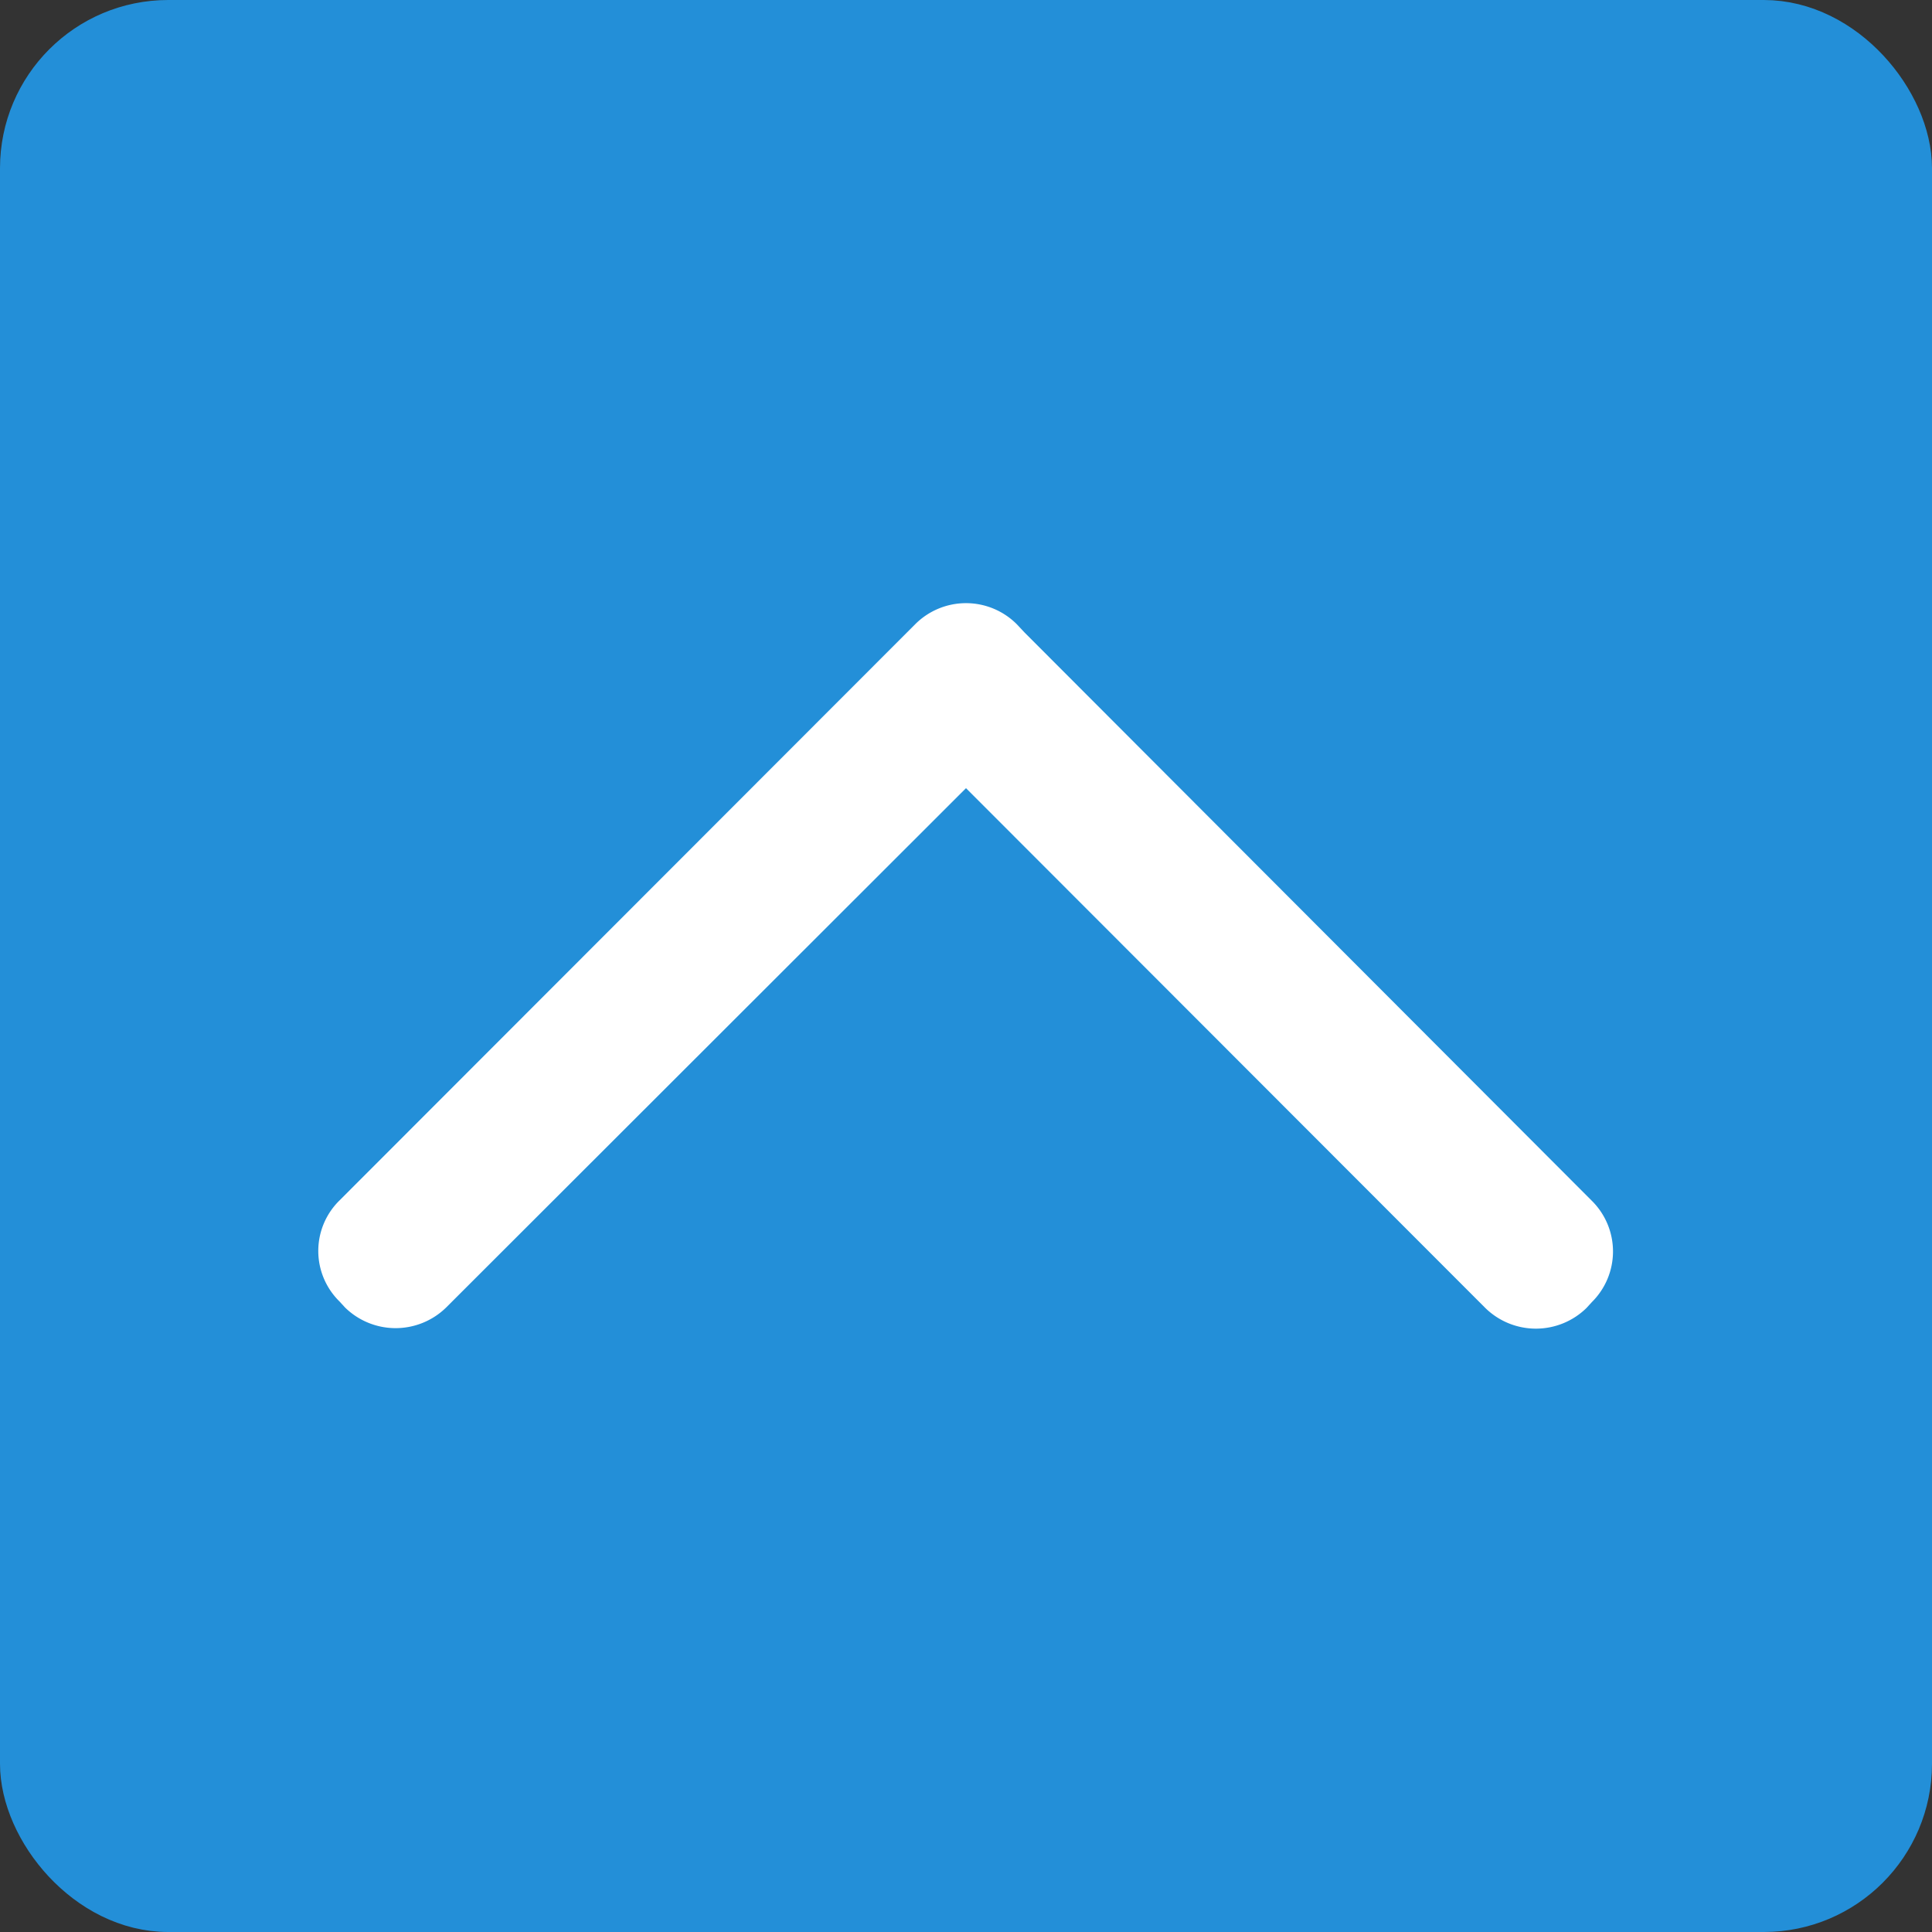 <svg id="Capa_1" data-name="Capa 1" xmlns="http://www.w3.org/2000/svg" viewBox="0 0 38.24 38.24"><rect x="0" y="0" width="38.24" height="38.24" fill="#333333" stroke="none"/><defs><style>.cls-1{fill:#238fd8;stroke:#238fd8;stroke-miterlimit:10;}.cls-2{fill:#fff;}</style></defs><rect class="cls-1" x="0.5" y="0.5" width="37.24" height="37.24" rx="2.83"/><path class="cls-2" d="M20.12,12.35a1.42,1.42,0,0,0-2,0h0l-.12.12L6.72,23.76a1.4,1.4,0,0,0,0,2l.11.12a1.43,1.43,0,0,0,2,0L19.12,15.6,29.4,25.89a1.43,1.43,0,0,0,2,0l.11-.12a1.41,1.41,0,0,0,0-2L20.28,12.52l0,0Z"/></svg>